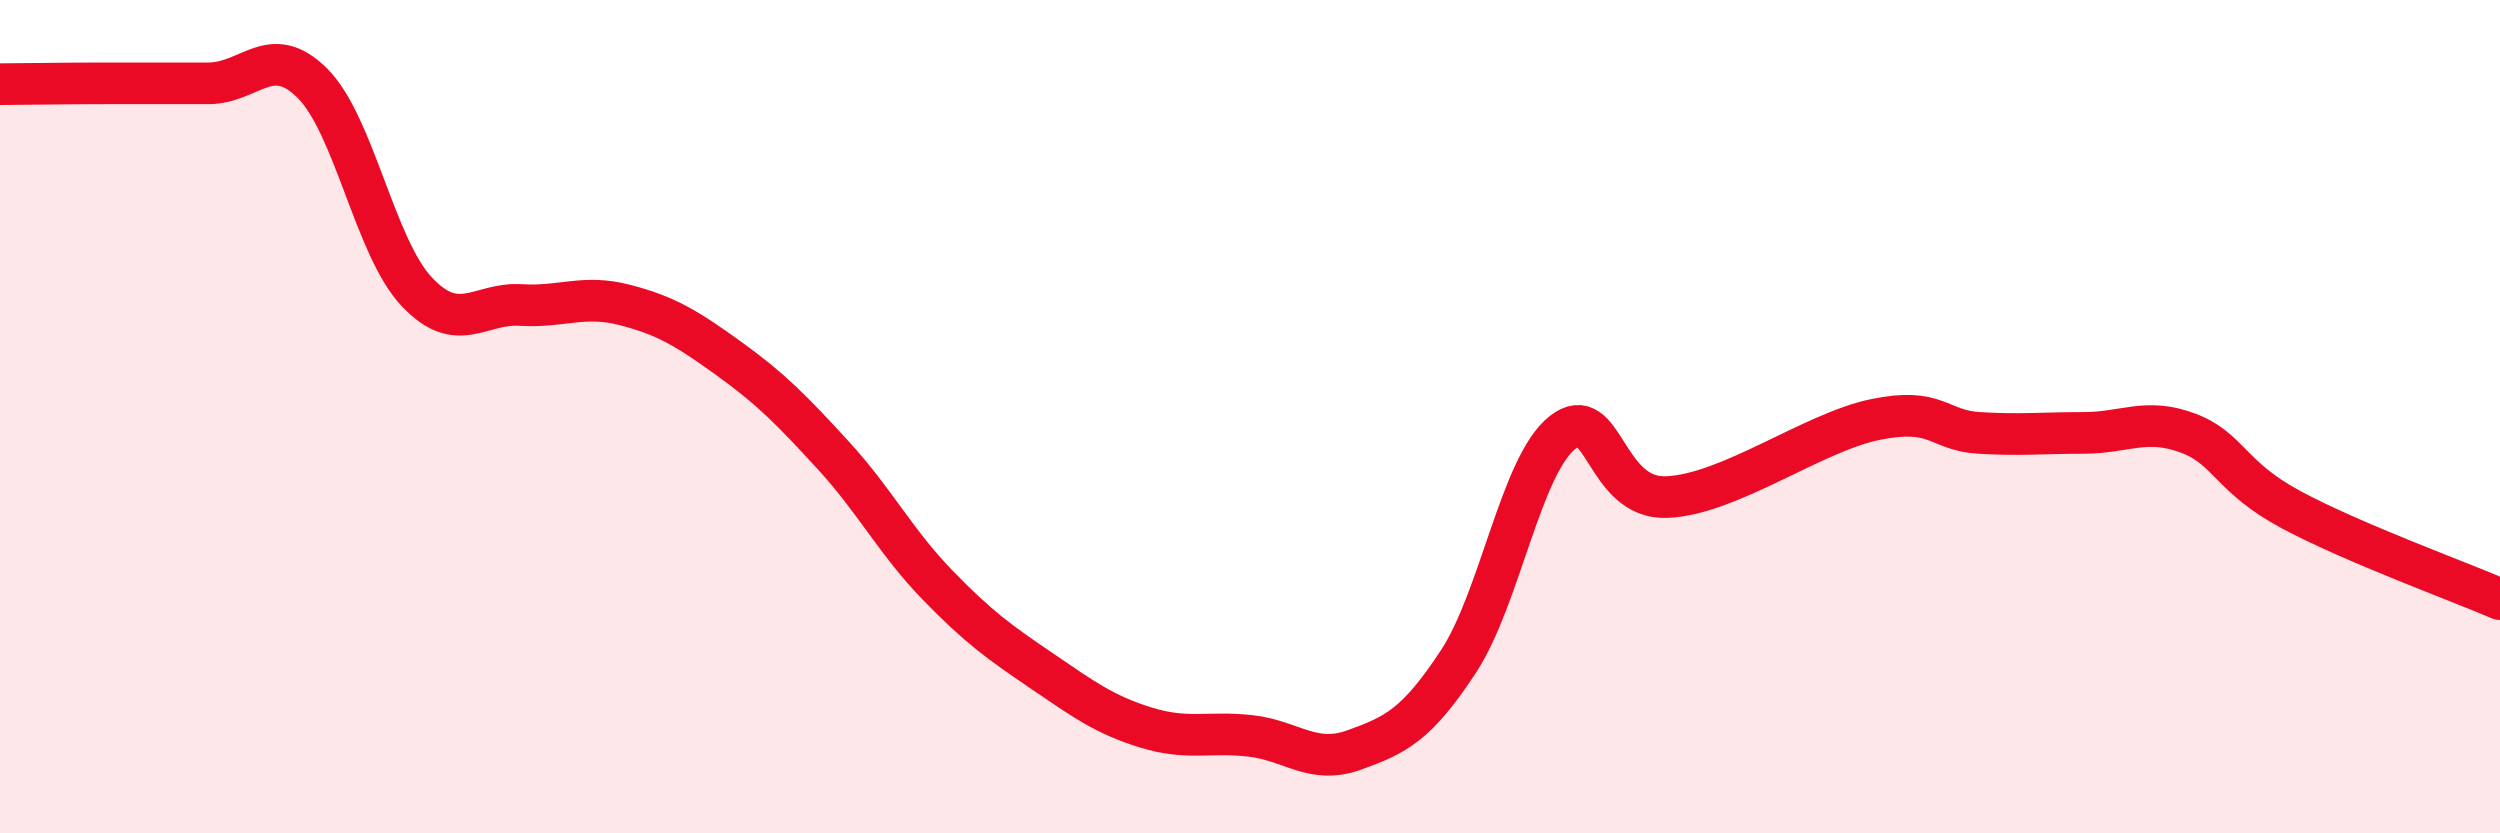 
    <svg width="60" height="20" viewBox="0 0 60 20" xmlns="http://www.w3.org/2000/svg">
      <path
        d="M 0,2.02 C 0.5,2.02 1.5,2 2.5,2 C 3.5,2 4,2 5,2 C 6,2 6.5,1 7.5,2 C 8.5,3 9,5.94 10,7 C 11,8.06 11.5,7.26 12.5,7.32 C 13.5,7.38 14,7.06 15,7.32 C 16,7.58 16.5,7.89 17.5,8.61 C 18.5,9.33 19,9.84 20,10.93 C 21,12.02 21.5,13.01 22.5,14.04 C 23.5,15.07 24,15.42 25,16.1 C 26,16.78 26.5,17.15 27.5,17.46 C 28.5,17.77 29,17.55 30,17.66 C 31,17.77 31.5,18.36 32.5,18 C 33.5,17.64 34,17.4 35,15.88 C 36,14.36 36.5,11.17 37.5,10.38 C 38.5,9.59 38.5,11.99 40,11.93 C 41.5,11.87 43.5,10.38 45,10.07 C 46.5,9.76 46.5,10.33 47.5,10.39 C 48.5,10.45 49,10.39 50,10.39 C 51,10.39 51.5,10.02 52.5,10.39 C 53.5,10.76 53.5,11.44 55,12.24 C 56.5,13.04 59,13.95 60,14.38L60 20L0 20Z"
        fill="#EB0A25"
        opacity="0.1"
        stroke-linecap="round"
        stroke-linejoin="round"
      />
      <path
        d="M 0,2.02 C 0.5,2.02 1.5,2 2.5,2 C 3.5,2 4,2 5,2 C 6,2 6.5,1 7.5,2 C 8.5,3 9,5.94 10,7 C 11,8.06 11.5,7.26 12.5,7.32 C 13.5,7.38 14,7.06 15,7.32 C 16,7.58 16.5,7.89 17.5,8.61 C 18.5,9.33 19,9.84 20,10.93 C 21,12.02 21.5,13.01 22.5,14.04 C 23.5,15.07 24,15.42 25,16.1 C 26,16.78 26.5,17.15 27.5,17.46 C 28.5,17.77 29,17.55 30,17.66 C 31,17.77 31.5,18.36 32.5,18 C 33.5,17.64 34,17.4 35,15.88 C 36,14.36 36.5,11.17 37.5,10.38 C 38.5,9.59 38.5,11.99 40,11.93 C 41.5,11.87 43.5,10.38 45,10.07 C 46.5,9.76 46.5,10.33 47.5,10.39 C 48.5,10.45 49,10.39 50,10.39 C 51,10.39 51.5,10.02 52.5,10.39 C 53.5,10.76 53.5,11.44 55,12.24 C 56.5,13.04 59,13.95 60,14.38"
        stroke="#EB0A25"
        stroke-width="1"
        fill="none"
        stroke-linecap="round"
        stroke-linejoin="round"
      />
    </svg>
  